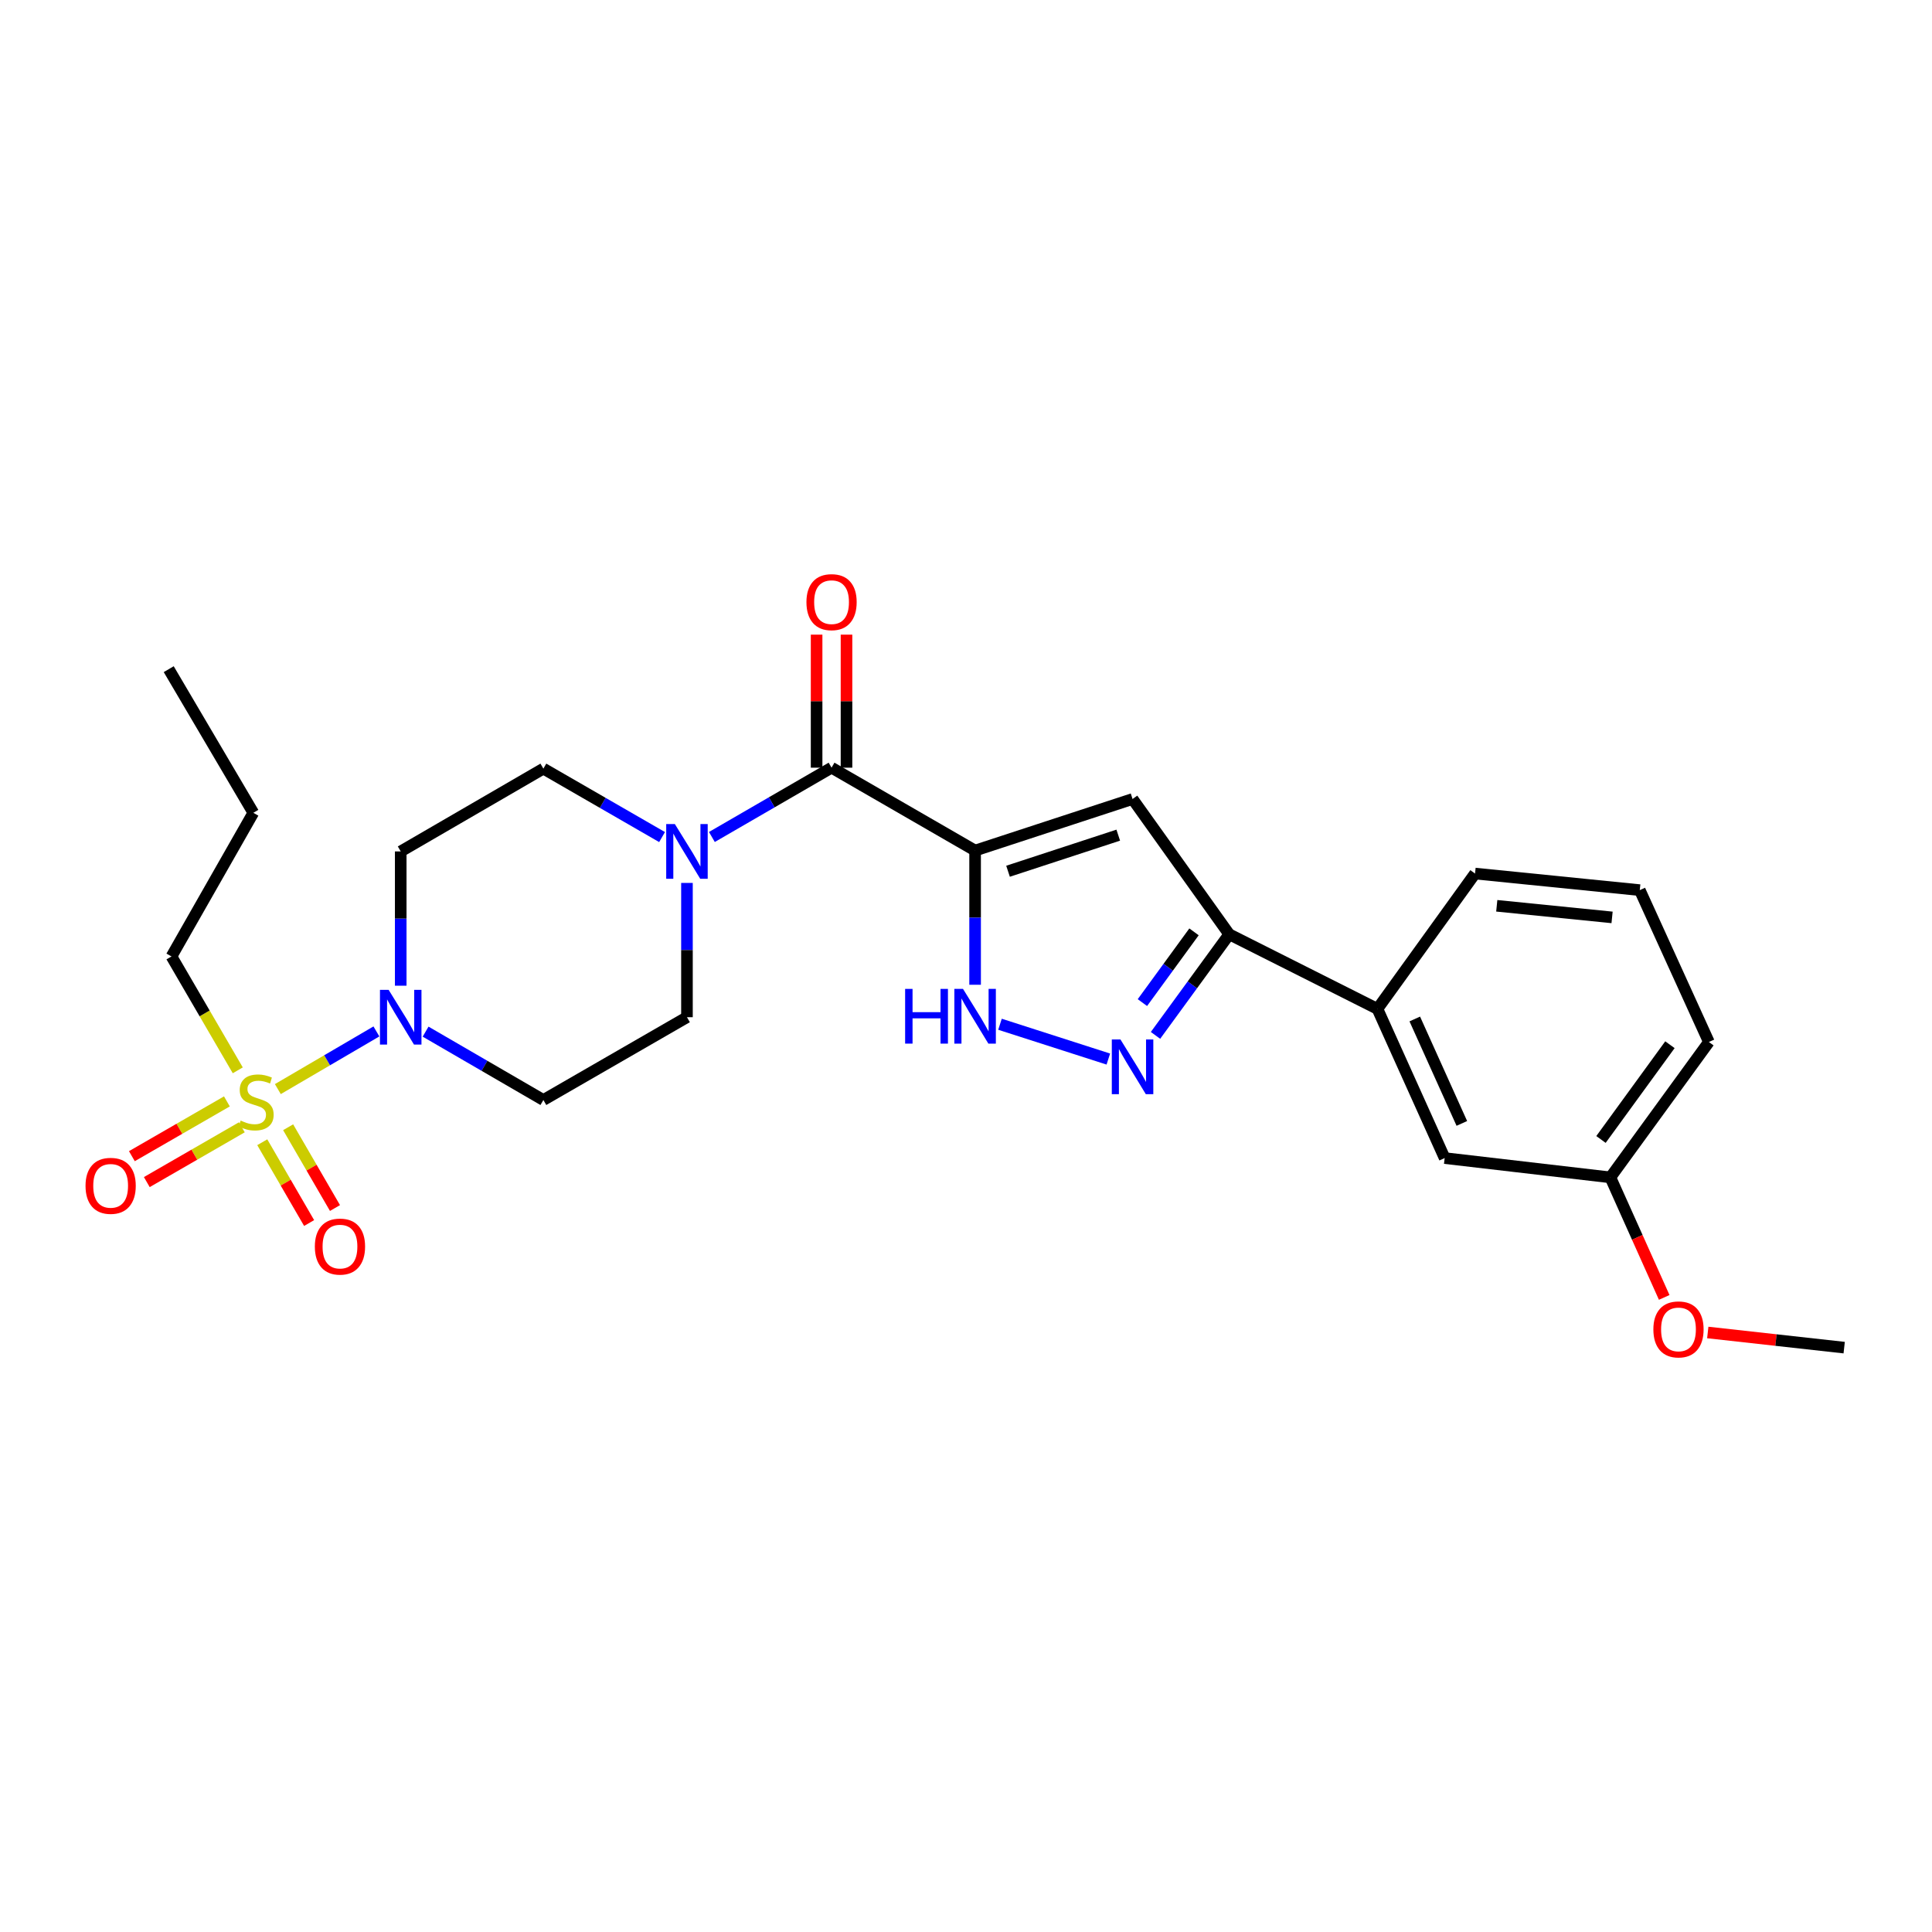 <?xml version='1.0' encoding='iso-8859-1'?>
<svg version='1.1' baseProfile='full'
              xmlns='http://www.w3.org/2000/svg'
                      xmlns:rdkit='http://www.rdkit.org/xml'
                      xmlns:xlink='http://www.w3.org/1999/xlink'
                  xml:space='preserve'
width='1000px' height='1000px' viewBox='0 0 1000 1000'>
<!-- END OF HEADER -->
<rect style='opacity:1.0;fill:#FFFFFF;stroke:none' width='1000' height='1000' x='0' y='0'> </rect>
<path class='bond-1' d='M 504.713,440.25 L 586.211,413.559' style='fill:none;fill-rule:evenodd;stroke:#000000;stroke-width:6px;stroke-linecap:butt;stroke-linejoin:miter;stroke-opacity:1' />
<path class='bond-1' d='M 521.755,450.955 L 578.804,432.272' style='fill:none;fill-rule:evenodd;stroke:#000000;stroke-width:6px;stroke-linecap:butt;stroke-linejoin:miter;stroke-opacity:1' />
<path class='bond-2' d='M 504.713,440.25 L 430.411,397.351' style='fill:none;fill-rule:evenodd;stroke:#000000;stroke-width:6px;stroke-linecap:butt;stroke-linejoin:miter;stroke-opacity:1' />
<path class='bond-3' d='M 504.713,440.25 L 504.713,474.979' style='fill:none;fill-rule:evenodd;stroke:#000000;stroke-width:6px;stroke-linecap:butt;stroke-linejoin:miter;stroke-opacity:1' />
<path class='bond-3' d='M 504.713,474.979 L 504.713,509.709' style='fill:none;fill-rule:evenodd;stroke:#0000FF;stroke-width:6px;stroke-linecap:butt;stroke-linejoin:miter;stroke-opacity:1' />
<path class='bond-0' d='M 143.809,563.716 L 169.32,548.79' style='fill:none;fill-rule:evenodd;stroke:#CCCC00;stroke-width:6px;stroke-linecap:butt;stroke-linejoin:miter;stroke-opacity:1' />
<path class='bond-0' d='M 169.32,548.79 L 194.83,533.865' style='fill:none;fill-rule:evenodd;stroke:#0000FF;stroke-width:6px;stroke-linecap:butt;stroke-linejoin:miter;stroke-opacity:1' />
<path class='bond-11' d='M 117.443,570.079 L 92.848,584.259' style='fill:none;fill-rule:evenodd;stroke:#CCCC00;stroke-width:6px;stroke-linecap:butt;stroke-linejoin:miter;stroke-opacity:1' />
<path class='bond-11' d='M 92.848,584.259 L 68.254,598.438' style='fill:none;fill-rule:evenodd;stroke:#FF0000;stroke-width:6px;stroke-linecap:butt;stroke-linejoin:miter;stroke-opacity:1' />
<path class='bond-11' d='M 125.174,583.488 L 100.579,597.668' style='fill:none;fill-rule:evenodd;stroke:#CCCC00;stroke-width:6px;stroke-linecap:butt;stroke-linejoin:miter;stroke-opacity:1' />
<path class='bond-11' d='M 100.579,597.668 L 75.984,611.847' style='fill:none;fill-rule:evenodd;stroke:#FF0000;stroke-width:6px;stroke-linecap:butt;stroke-linejoin:miter;stroke-opacity:1' />
<path class='bond-12' d='M 135.75,591.222 L 147.875,612.131' style='fill:none;fill-rule:evenodd;stroke:#CCCC00;stroke-width:6px;stroke-linecap:butt;stroke-linejoin:miter;stroke-opacity:1' />
<path class='bond-12' d='M 147.875,612.131 L 160,633.04' style='fill:none;fill-rule:evenodd;stroke:#FF0000;stroke-width:6px;stroke-linecap:butt;stroke-linejoin:miter;stroke-opacity:1' />
<path class='bond-12' d='M 149.139,583.457 L 161.264,604.366' style='fill:none;fill-rule:evenodd;stroke:#CCCC00;stroke-width:6px;stroke-linecap:butt;stroke-linejoin:miter;stroke-opacity:1' />
<path class='bond-12' d='M 161.264,604.366 L 173.389,625.275' style='fill:none;fill-rule:evenodd;stroke:#FF0000;stroke-width:6px;stroke-linecap:butt;stroke-linejoin:miter;stroke-opacity:1' />
<path class='bond-17' d='M 123.074,554 L 105.916,524.529' style='fill:none;fill-rule:evenodd;stroke:#CCCC00;stroke-width:6px;stroke-linecap:butt;stroke-linejoin:miter;stroke-opacity:1' />
<path class='bond-17' d='M 105.916,524.529 L 88.759,495.058' style='fill:none;fill-rule:evenodd;stroke:#000000;stroke-width:6px;stroke-linecap:butt;stroke-linejoin:miter;stroke-opacity:1' />
<path class='bond-6' d='M 586.211,413.559 L 636.247,483.596' style='fill:none;fill-rule:evenodd;stroke:#000000;stroke-width:6px;stroke-linecap:butt;stroke-linejoin:miter;stroke-opacity:1' />
<path class='bond-7' d='M 430.411,397.351 L 399.441,415.288' style='fill:none;fill-rule:evenodd;stroke:#000000;stroke-width:6px;stroke-linecap:butt;stroke-linejoin:miter;stroke-opacity:1' />
<path class='bond-7' d='M 399.441,415.288 L 368.471,433.224' style='fill:none;fill-rule:evenodd;stroke:#0000FF;stroke-width:6px;stroke-linecap:butt;stroke-linejoin:miter;stroke-opacity:1' />
<path class='bond-15' d='M 438.15,397.351 L 438.15,362.921' style='fill:none;fill-rule:evenodd;stroke:#000000;stroke-width:6px;stroke-linecap:butt;stroke-linejoin:miter;stroke-opacity:1' />
<path class='bond-15' d='M 438.15,362.921 L 438.15,328.491' style='fill:none;fill-rule:evenodd;stroke:#FF0000;stroke-width:6px;stroke-linecap:butt;stroke-linejoin:miter;stroke-opacity:1' />
<path class='bond-15' d='M 422.673,397.351 L 422.673,362.921' style='fill:none;fill-rule:evenodd;stroke:#000000;stroke-width:6px;stroke-linecap:butt;stroke-linejoin:miter;stroke-opacity:1' />
<path class='bond-15' d='M 422.673,362.921 L 422.673,328.491' style='fill:none;fill-rule:evenodd;stroke:#FF0000;stroke-width:6px;stroke-linecap:butt;stroke-linejoin:miter;stroke-opacity:1' />
<path class='bond-5' d='M 517.593,530.151 L 573.67,548.167' style='fill:none;fill-rule:evenodd;stroke:#0000FF;stroke-width:6px;stroke-linecap:butt;stroke-linejoin:miter;stroke-opacity:1' />
<path class='bond-4' d='M 207.413,510.198 L 207.413,475.447' style='fill:none;fill-rule:evenodd;stroke:#0000FF;stroke-width:6px;stroke-linecap:butt;stroke-linejoin:miter;stroke-opacity:1' />
<path class='bond-4' d='M 207.413,475.447 L 207.413,440.697' style='fill:none;fill-rule:evenodd;stroke:#000000;stroke-width:6px;stroke-linecap:butt;stroke-linejoin:miter;stroke-opacity:1' />
<path class='bond-27' d='M 220.287,533.976 L 250.768,551.667' style='fill:none;fill-rule:evenodd;stroke:#0000FF;stroke-width:6px;stroke-linecap:butt;stroke-linejoin:miter;stroke-opacity:1' />
<path class='bond-27' d='M 250.768,551.667 L 281.25,569.359' style='fill:none;fill-rule:evenodd;stroke:#000000;stroke-width:6px;stroke-linecap:butt;stroke-linejoin:miter;stroke-opacity:1' />
<path class='bond-26' d='M 598.088,535.913 L 617.167,509.755' style='fill:none;fill-rule:evenodd;stroke:#0000FF;stroke-width:6px;stroke-linecap:butt;stroke-linejoin:miter;stroke-opacity:1' />
<path class='bond-26' d='M 617.167,509.755 L 636.247,483.596' style='fill:none;fill-rule:evenodd;stroke:#000000;stroke-width:6px;stroke-linecap:butt;stroke-linejoin:miter;stroke-opacity:1' />
<path class='bond-26' d='M 591.307,518.945 L 604.663,500.634' style='fill:none;fill-rule:evenodd;stroke:#0000FF;stroke-width:6px;stroke-linecap:butt;stroke-linejoin:miter;stroke-opacity:1' />
<path class='bond-26' d='M 604.663,500.634 L 618.019,482.323' style='fill:none;fill-rule:evenodd;stroke:#000000;stroke-width:6px;stroke-linecap:butt;stroke-linejoin:miter;stroke-opacity:1' />
<path class='bond-10' d='M 636.247,483.596 L 712.956,522.195' style='fill:none;fill-rule:evenodd;stroke:#000000;stroke-width:6px;stroke-linecap:butt;stroke-linejoin:miter;stroke-opacity:1' />
<path class='bond-13' d='M 355.568,457.002 L 355.568,491.753' style='fill:none;fill-rule:evenodd;stroke:#0000FF;stroke-width:6px;stroke-linecap:butt;stroke-linejoin:miter;stroke-opacity:1' />
<path class='bond-13' d='M 355.568,491.753 L 355.568,526.503' style='fill:none;fill-rule:evenodd;stroke:#000000;stroke-width:6px;stroke-linecap:butt;stroke-linejoin:miter;stroke-opacity:1' />
<path class='bond-14' d='M 342.684,433.267 L 311.967,415.554' style='fill:none;fill-rule:evenodd;stroke:#0000FF;stroke-width:6px;stroke-linecap:butt;stroke-linejoin:miter;stroke-opacity:1' />
<path class='bond-14' d='M 311.967,415.554 L 281.25,397.841' style='fill:none;fill-rule:evenodd;stroke:#000000;stroke-width:6px;stroke-linecap:butt;stroke-linejoin:miter;stroke-opacity:1' />
<path class='bond-8' d='M 281.25,569.359 L 355.568,526.503' style='fill:none;fill-rule:evenodd;stroke:#000000;stroke-width:6px;stroke-linecap:butt;stroke-linejoin:miter;stroke-opacity:1' />
<path class='bond-9' d='M 207.413,440.697 L 281.25,397.841' style='fill:none;fill-rule:evenodd;stroke:#000000;stroke-width:6px;stroke-linecap:butt;stroke-linejoin:miter;stroke-opacity:1' />
<path class='bond-16' d='M 712.956,522.195 L 747.755,599.42' style='fill:none;fill-rule:evenodd;stroke:#000000;stroke-width:6px;stroke-linecap:butt;stroke-linejoin:miter;stroke-opacity:1' />
<path class='bond-16' d='M 732.287,527.42 L 756.647,581.478' style='fill:none;fill-rule:evenodd;stroke:#000000;stroke-width:6px;stroke-linecap:butt;stroke-linejoin:miter;stroke-opacity:1' />
<path class='bond-20' d='M 712.956,522.195 L 763.482,452.15' style='fill:none;fill-rule:evenodd;stroke:#000000;stroke-width:6px;stroke-linecap:butt;stroke-linejoin:miter;stroke-opacity:1' />
<path class='bond-18' d='M 747.755,599.42 L 833.527,609.403' style='fill:none;fill-rule:evenodd;stroke:#000000;stroke-width:6px;stroke-linecap:butt;stroke-linejoin:miter;stroke-opacity:1' />
<path class='bond-24' d='M 88.759,495.058 L 131.125,420.705' style='fill:none;fill-rule:evenodd;stroke:#000000;stroke-width:6px;stroke-linecap:butt;stroke-linejoin:miter;stroke-opacity:1' />
<path class='bond-19' d='M 833.527,609.403 L 847.461,640.471' style='fill:none;fill-rule:evenodd;stroke:#000000;stroke-width:6px;stroke-linecap:butt;stroke-linejoin:miter;stroke-opacity:1' />
<path class='bond-19' d='M 847.461,640.471 L 861.394,671.539' style='fill:none;fill-rule:evenodd;stroke:#FF0000;stroke-width:6px;stroke-linecap:butt;stroke-linejoin:miter;stroke-opacity:1' />
<path class='bond-28' d='M 833.527,609.403 L 884.518,539.341' style='fill:none;fill-rule:evenodd;stroke:#000000;stroke-width:6px;stroke-linecap:butt;stroke-linejoin:miter;stroke-opacity:1' />
<path class='bond-28' d='M 828.662,589.786 L 864.355,540.743' style='fill:none;fill-rule:evenodd;stroke:#000000;stroke-width:6px;stroke-linecap:butt;stroke-linejoin:miter;stroke-opacity:1' />
<path class='bond-23' d='M 883.939,689.695 L 919.242,693.613' style='fill:none;fill-rule:evenodd;stroke:#FF0000;stroke-width:6px;stroke-linecap:butt;stroke-linejoin:miter;stroke-opacity:1' />
<path class='bond-23' d='M 919.242,693.613 L 954.545,697.532' style='fill:none;fill-rule:evenodd;stroke:#000000;stroke-width:6px;stroke-linecap:butt;stroke-linejoin:miter;stroke-opacity:1' />
<path class='bond-21' d='M 763.482,452.15 L 848.747,460.732' style='fill:none;fill-rule:evenodd;stroke:#000000;stroke-width:6px;stroke-linecap:butt;stroke-linejoin:miter;stroke-opacity:1' />
<path class='bond-21' d='M 774.722,468.837 L 834.407,474.844' style='fill:none;fill-rule:evenodd;stroke:#000000;stroke-width:6px;stroke-linecap:butt;stroke-linejoin:miter;stroke-opacity:1' />
<path class='bond-22' d='M 848.747,460.732 L 884.518,539.341' style='fill:none;fill-rule:evenodd;stroke:#000000;stroke-width:6px;stroke-linecap:butt;stroke-linejoin:miter;stroke-opacity:1' />
<path class='bond-25' d='M 131.125,420.705 L 87.332,346.36' style='fill:none;fill-rule:evenodd;stroke:#000000;stroke-width:6px;stroke-linecap:butt;stroke-linejoin:miter;stroke-opacity:1' />
<path  class='atom-1' d='M 124.561 580.017
Q 124.881 580.137, 126.201 580.697
Q 127.521 581.257, 128.961 581.617
Q 130.441 581.937, 131.881 581.937
Q 134.561 581.937, 136.121 580.657
Q 137.681 579.337, 137.681 577.057
Q 137.681 575.497, 136.881 574.537
Q 136.121 573.577, 134.921 573.057
Q 133.721 572.537, 131.721 571.937
Q 129.201 571.177, 127.681 570.457
Q 126.201 569.737, 125.121 568.217
Q 124.081 566.697, 124.081 564.137
Q 124.081 560.577, 126.481 558.377
Q 128.921 556.177, 133.721 556.177
Q 137.001 556.177, 140.721 557.737
L 139.801 560.817
Q 136.401 559.417, 133.841 559.417
Q 131.081 559.417, 129.561 560.577
Q 128.041 561.697, 128.081 563.657
Q 128.081 565.177, 128.841 566.097
Q 129.641 567.017, 130.761 567.537
Q 131.921 568.057, 133.841 568.657
Q 136.401 569.457, 137.921 570.257
Q 139.441 571.057, 140.521 572.697
Q 141.641 574.297, 141.641 577.057
Q 141.641 580.977, 139.001 583.097
Q 136.401 585.177, 132.041 585.177
Q 129.521 585.177, 127.601 584.617
Q 125.721 584.097, 123.481 583.177
L 124.561 580.017
' fill='#CCCC00'/>
<path  class='atom-4' d='M 468.493 511.853
L 472.333 511.853
L 472.333 523.893
L 486.813 523.893
L 486.813 511.853
L 490.653 511.853
L 490.653 540.173
L 486.813 540.173
L 486.813 527.093
L 472.333 527.093
L 472.333 540.173
L 468.493 540.173
L 468.493 511.853
' fill='#0000FF'/>
<path  class='atom-4' d='M 498.453 511.853
L 507.733 526.853
Q 508.653 528.333, 510.133 531.013
Q 511.613 533.693, 511.693 533.853
L 511.693 511.853
L 515.453 511.853
L 515.453 540.173
L 511.573 540.173
L 501.613 523.773
Q 500.453 521.853, 499.213 519.653
Q 498.013 517.453, 497.653 516.773
L 497.653 540.173
L 493.973 540.173
L 493.973 511.853
L 498.453 511.853
' fill='#0000FF'/>
<path  class='atom-5' d='M 201.153 512.343
L 210.433 527.343
Q 211.353 528.823, 212.833 531.503
Q 214.313 534.183, 214.393 534.343
L 214.393 512.343
L 218.153 512.343
L 218.153 540.663
L 214.273 540.663
L 204.313 524.263
Q 203.153 522.343, 201.913 520.143
Q 200.713 517.943, 200.353 517.263
L 200.353 540.663
L 196.673 540.663
L 196.673 512.343
L 201.153 512.343
' fill='#0000FF'/>
<path  class='atom-6' d='M 579.951 538.036
L 589.231 553.036
Q 590.151 554.516, 591.631 557.196
Q 593.111 559.876, 593.191 560.036
L 593.191 538.036
L 596.951 538.036
L 596.951 566.356
L 593.071 566.356
L 583.111 549.956
Q 581.951 548.036, 580.711 545.836
Q 579.511 543.636, 579.151 542.956
L 579.151 566.356
L 575.471 566.356
L 575.471 538.036
L 579.951 538.036
' fill='#0000FF'/>
<path  class='atom-8' d='M 349.308 426.537
L 358.588 441.537
Q 359.508 443.017, 360.988 445.697
Q 362.468 448.377, 362.548 448.537
L 362.548 426.537
L 366.308 426.537
L 366.308 454.857
L 362.428 454.857
L 352.468 438.457
Q 351.308 436.537, 350.068 434.337
Q 348.868 432.137, 348.508 431.457
L 348.508 454.857
L 344.828 454.857
L 344.828 426.537
L 349.308 426.537
' fill='#0000FF'/>
<path  class='atom-12' d='M 44.271 613.783
Q 44.271 606.983, 47.631 603.183
Q 50.991 599.383, 57.271 599.383
Q 63.551 599.383, 66.911 603.183
Q 70.271 606.983, 70.271 613.783
Q 70.271 620.663, 66.871 624.583
Q 63.471 628.463, 57.271 628.463
Q 51.031 628.463, 47.631 624.583
Q 44.271 620.703, 44.271 613.783
M 57.271 625.263
Q 61.591 625.263, 63.911 622.383
Q 66.271 619.463, 66.271 613.783
Q 66.271 608.223, 63.911 605.423
Q 61.591 602.583, 57.271 602.583
Q 52.951 602.583, 50.591 605.383
Q 48.271 608.183, 48.271 613.783
Q 48.271 619.503, 50.591 622.383
Q 52.951 625.263, 57.271 625.263
' fill='#FF0000'/>
<path  class='atom-13' d='M 162.967 645.228
Q 162.967 638.428, 166.327 634.628
Q 169.687 630.828, 175.967 630.828
Q 182.247 630.828, 185.607 634.628
Q 188.967 638.428, 188.967 645.228
Q 188.967 652.108, 185.567 656.028
Q 182.167 659.908, 175.967 659.908
Q 169.727 659.908, 166.327 656.028
Q 162.967 652.148, 162.967 645.228
M 175.967 656.708
Q 180.287 656.708, 182.607 653.828
Q 184.967 650.908, 184.967 645.228
Q 184.967 639.668, 182.607 636.868
Q 180.287 634.028, 175.967 634.028
Q 171.647 634.028, 169.287 636.828
Q 166.967 639.628, 166.967 645.228
Q 166.967 650.948, 169.287 653.828
Q 171.647 656.708, 175.967 656.708
' fill='#FF0000'/>
<path  class='atom-16' d='M 417.411 311.667
Q 417.411 304.867, 420.771 301.067
Q 424.131 297.267, 430.411 297.267
Q 436.691 297.267, 440.051 301.067
Q 443.411 304.867, 443.411 311.667
Q 443.411 318.547, 440.011 322.467
Q 436.611 326.347, 430.411 326.347
Q 424.171 326.347, 420.771 322.467
Q 417.411 318.587, 417.411 311.667
M 430.411 323.147
Q 434.731 323.147, 437.051 320.267
Q 439.411 317.347, 439.411 311.667
Q 439.411 306.107, 437.051 303.307
Q 434.731 300.467, 430.411 300.467
Q 426.091 300.467, 423.731 303.267
Q 421.411 306.067, 421.411 311.667
Q 421.411 317.387, 423.731 320.267
Q 426.091 323.147, 430.411 323.147
' fill='#FF0000'/>
<path  class='atom-20' d='M 855.782 688.093
Q 855.782 681.293, 859.142 677.493
Q 862.502 673.693, 868.782 673.693
Q 875.062 673.693, 878.422 677.493
Q 881.782 681.293, 881.782 688.093
Q 881.782 694.973, 878.382 698.893
Q 874.982 702.773, 868.782 702.773
Q 862.542 702.773, 859.142 698.893
Q 855.782 695.013, 855.782 688.093
M 868.782 699.573
Q 873.102 699.573, 875.422 696.693
Q 877.782 693.773, 877.782 688.093
Q 877.782 682.533, 875.422 679.733
Q 873.102 676.893, 868.782 676.893
Q 864.462 676.893, 862.102 679.693
Q 859.782 682.493, 859.782 688.093
Q 859.782 693.813, 862.102 696.693
Q 864.462 699.573, 868.782 699.573
' fill='#FF0000'/>
</svg>
